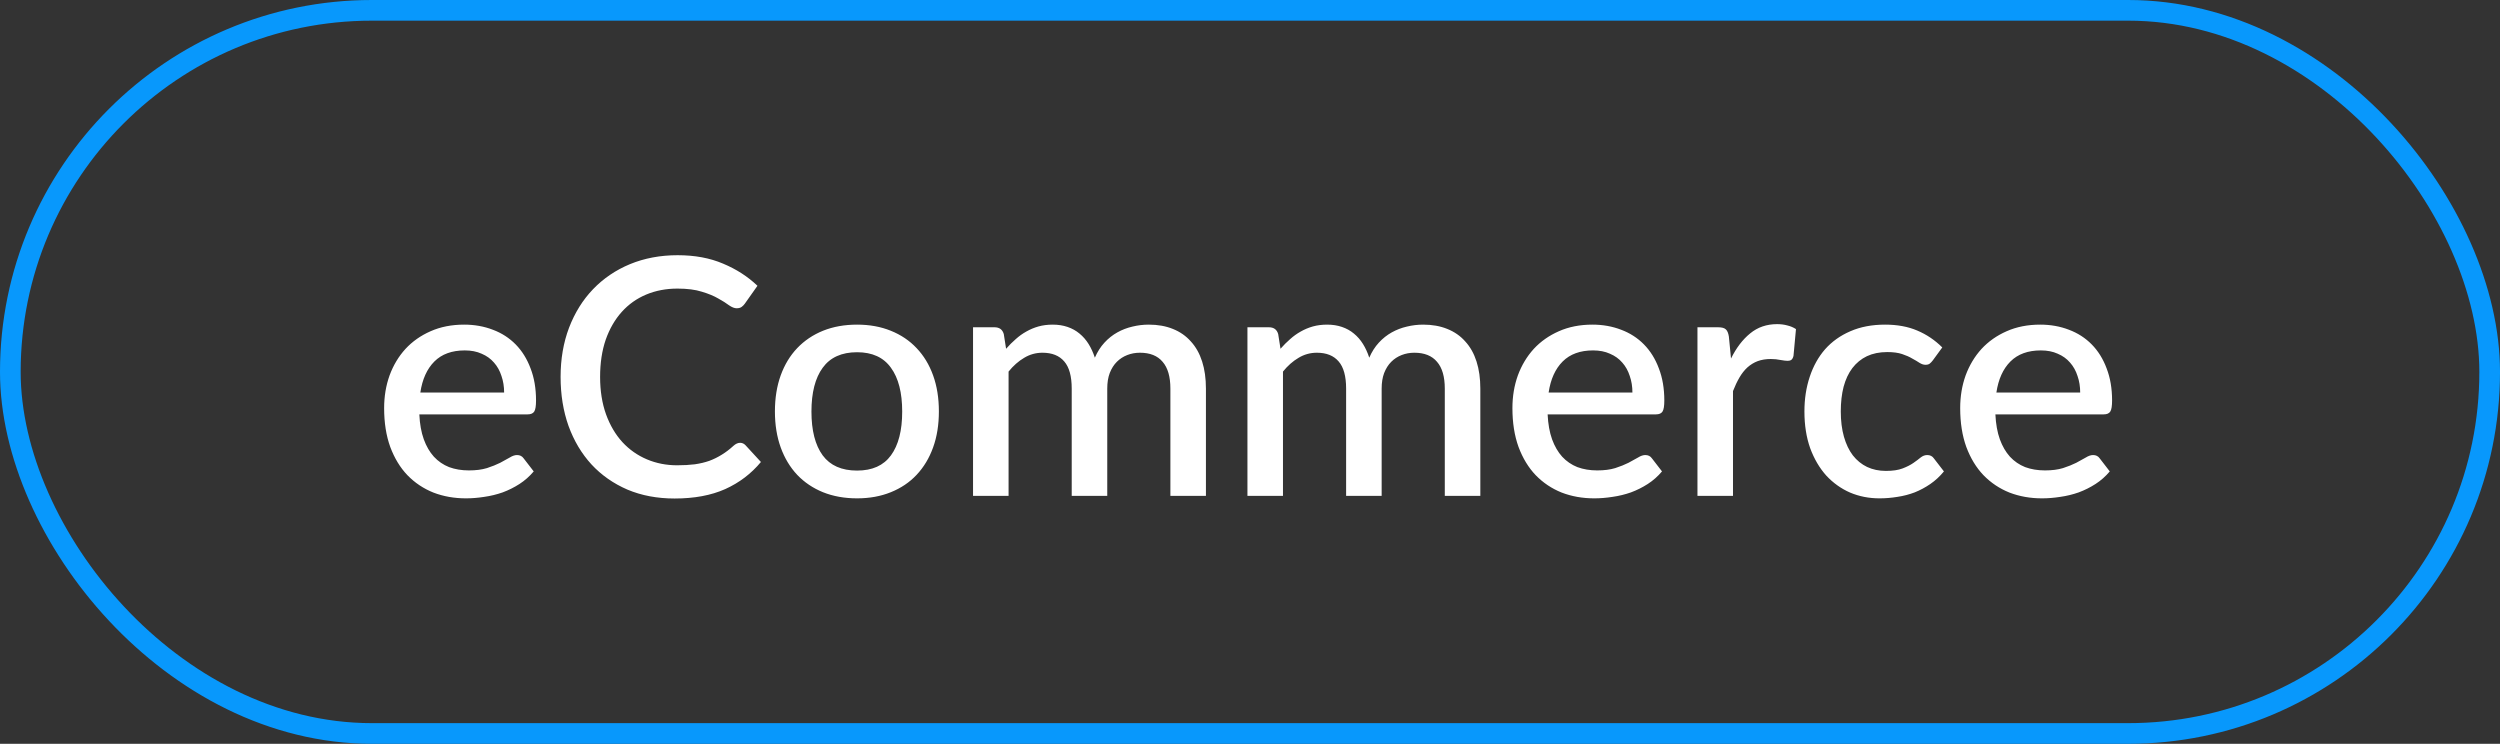 <svg xmlns="http://www.w3.org/2000/svg" width="121" height="36" viewBox="0 0 121 36" fill="none"><rect x="0" y="0" width="121" height="36" fill="#333333" stroke="none"/><rect x="0.5" y="0.5" width="120" height="35" rx="17.5" stroke="#0898FC"></rect><path d="M24.4 19C24.4 18.712 24.357 18.445 24.272 18.2C24.192 17.949 24.072 17.733 23.912 17.552C23.752 17.365 23.552 17.221 23.312 17.12C23.077 17.013 22.805 16.96 22.496 16.96C21.872 16.96 21.381 17.139 21.024 17.496C20.667 17.853 20.44 18.355 20.344 19H24.4ZM20.296 20.056C20.317 20.52 20.389 20.923 20.512 21.264C20.635 21.6 20.797 21.88 21 22.104C21.208 22.328 21.453 22.496 21.736 22.608C22.024 22.715 22.344 22.768 22.696 22.768C23.032 22.768 23.323 22.731 23.568 22.656C23.813 22.576 24.027 22.491 24.208 22.4C24.389 22.304 24.544 22.219 24.672 22.144C24.8 22.064 24.917 22.024 25.024 22.024C25.163 22.024 25.269 22.077 25.344 22.184L25.832 22.816C25.629 23.056 25.4 23.259 25.144 23.424C24.888 23.589 24.616 23.725 24.328 23.832C24.04 23.933 23.744 24.005 23.44 24.048C23.136 24.096 22.84 24.12 22.552 24.12C21.987 24.12 21.461 24.027 20.976 23.84C20.496 23.648 20.077 23.368 19.72 23C19.368 22.632 19.091 22.176 18.888 21.632C18.691 21.088 18.592 20.461 18.592 19.752C18.592 19.187 18.68 18.659 18.856 18.168C19.037 17.677 19.293 17.251 19.624 16.888C19.96 16.525 20.365 16.24 20.84 16.032C21.32 15.819 21.861 15.712 22.464 15.712C22.965 15.712 23.429 15.795 23.856 15.96C24.283 16.12 24.651 16.357 24.96 16.672C25.269 16.987 25.509 17.373 25.68 17.832C25.856 18.285 25.944 18.803 25.944 19.384C25.944 19.651 25.915 19.829 25.856 19.92C25.797 20.011 25.691 20.056 25.536 20.056H20.296ZM35.821 21.432C35.922 21.432 36.011 21.472 36.085 21.552L36.829 22.36C36.36 22.925 35.784 23.363 35.101 23.672C34.419 23.976 33.602 24.128 32.653 24.128C31.811 24.128 31.048 23.984 30.365 23.696C29.688 23.403 29.109 22.997 28.629 22.48C28.149 21.957 27.779 21.336 27.517 20.616C27.261 19.896 27.133 19.104 27.133 18.24C27.133 17.376 27.269 16.584 27.541 15.864C27.819 15.139 28.205 14.517 28.701 14C29.203 13.477 29.8 13.072 30.493 12.784C31.192 12.496 31.96 12.352 32.797 12.352C33.629 12.352 34.362 12.488 34.997 12.76C35.637 13.027 36.192 13.384 36.661 13.832L36.045 14.704C36.002 14.763 35.952 14.813 35.893 14.856C35.834 14.899 35.755 14.92 35.653 14.92C35.547 14.92 35.424 14.872 35.285 14.776C35.152 14.675 34.978 14.565 34.765 14.448C34.557 14.325 34.293 14.216 33.973 14.12C33.658 14.019 33.264 13.968 32.789 13.968C32.24 13.968 31.736 14.064 31.277 14.256C30.819 14.448 30.424 14.728 30.093 15.096C29.762 15.464 29.504 15.912 29.317 16.44C29.136 16.968 29.045 17.568 29.045 18.24C29.045 18.917 29.141 19.523 29.333 20.056C29.525 20.584 29.789 21.032 30.125 21.4C30.461 21.763 30.856 22.04 31.309 22.232C31.762 22.424 32.251 22.52 32.773 22.52C33.093 22.52 33.379 22.504 33.629 22.472C33.885 22.435 34.12 22.379 34.333 22.304C34.547 22.224 34.746 22.125 34.933 22.008C35.125 21.891 35.315 21.747 35.501 21.576C35.608 21.48 35.715 21.432 35.821 21.432ZM41.482 15.712C42.085 15.712 42.629 15.811 43.114 16.008C43.605 16.205 44.021 16.485 44.362 16.848C44.709 17.211 44.976 17.651 45.162 18.168C45.349 18.685 45.442 19.267 45.442 19.912C45.442 20.557 45.349 21.139 45.162 21.656C44.976 22.173 44.709 22.616 44.362 22.984C44.021 23.347 43.605 23.627 43.114 23.824C42.629 24.021 42.085 24.12 41.482 24.12C40.874 24.12 40.325 24.021 39.834 23.824C39.349 23.627 38.933 23.347 38.586 22.984C38.24 22.616 37.973 22.173 37.786 21.656C37.6 21.139 37.506 20.557 37.506 19.912C37.506 19.267 37.6 18.685 37.786 18.168C37.973 17.651 38.24 17.211 38.586 16.848C38.933 16.485 39.349 16.205 39.834 16.008C40.325 15.811 40.874 15.712 41.482 15.712ZM41.482 22.776C42.218 22.776 42.765 22.531 43.122 22.04C43.485 21.544 43.666 20.837 43.666 19.92C43.666 19.003 43.485 18.296 43.122 17.8C42.765 17.299 42.218 17.048 41.482 17.048C40.736 17.048 40.181 17.299 39.818 17.8C39.456 18.296 39.274 19.003 39.274 19.92C39.274 20.837 39.456 21.544 39.818 22.04C40.181 22.531 40.736 22.776 41.482 22.776ZM47.095 24V15.84H48.135C48.37 15.84 48.519 15.949 48.583 16.168L48.695 16.88C48.844 16.709 48.999 16.555 49.159 16.416C49.319 16.272 49.489 16.149 49.671 16.048C49.858 15.941 50.055 15.859 50.263 15.8C50.476 15.741 50.706 15.712 50.951 15.712C51.212 15.712 51.452 15.749 51.671 15.824C51.889 15.899 52.081 16.005 52.247 16.144C52.417 16.283 52.564 16.451 52.687 16.648C52.809 16.845 52.911 17.067 52.991 17.312C53.114 17.029 53.268 16.787 53.455 16.584C53.642 16.381 53.849 16.216 54.079 16.088C54.308 15.96 54.551 15.867 54.807 15.808C55.068 15.744 55.332 15.712 55.599 15.712C56.036 15.712 56.425 15.781 56.767 15.92C57.114 16.059 57.404 16.261 57.639 16.528C57.879 16.789 58.06 17.112 58.183 17.496C58.306 17.88 58.367 18.317 58.367 18.808V24H56.647V18.808C56.647 18.232 56.522 17.8 56.271 17.512C56.026 17.219 55.66 17.072 55.175 17.072C54.956 17.072 54.751 17.109 54.559 17.184C54.367 17.259 54.199 17.368 54.055 17.512C53.911 17.656 53.796 17.837 53.711 18.056C53.631 18.269 53.591 18.52 53.591 18.808V24H51.871V18.808C51.871 18.211 51.751 17.773 51.511 17.496C51.271 17.213 50.919 17.072 50.455 17.072C50.135 17.072 49.839 17.155 49.567 17.32C49.295 17.48 49.044 17.701 48.815 17.984V24H47.095ZM60.376 24V15.84H61.416C61.651 15.84 61.8 15.949 61.864 16.168L61.976 16.88C62.126 16.709 62.28 16.555 62.44 16.416C62.6 16.272 62.771 16.149 62.952 16.048C63.139 15.941 63.336 15.859 63.544 15.8C63.758 15.741 63.987 15.712 64.232 15.712C64.493 15.712 64.734 15.749 64.952 15.824C65.171 15.899 65.363 16.005 65.528 16.144C65.699 16.283 65.846 16.451 65.968 16.648C66.091 16.845 66.192 17.067 66.272 17.312C66.395 17.029 66.549 16.787 66.736 16.584C66.923 16.381 67.131 16.216 67.36 16.088C67.59 15.96 67.832 15.867 68.088 15.808C68.35 15.744 68.614 15.712 68.88 15.712C69.317 15.712 69.707 15.781 70.048 15.92C70.395 16.059 70.686 16.261 70.92 16.528C71.16 16.789 71.341 17.112 71.464 17.496C71.587 17.88 71.648 18.317 71.648 18.808V24H69.928V18.808C69.928 18.232 69.803 17.8 69.552 17.512C69.307 17.219 68.942 17.072 68.456 17.072C68.237 17.072 68.032 17.109 67.84 17.184C67.648 17.259 67.48 17.368 67.336 17.512C67.192 17.656 67.078 17.837 66.992 18.056C66.912 18.269 66.872 18.52 66.872 18.808V24H65.152V18.808C65.152 18.211 65.032 17.773 64.792 17.496C64.552 17.213 64.2 17.072 63.736 17.072C63.416 17.072 63.12 17.155 62.848 17.32C62.576 17.48 62.325 17.701 62.096 17.984V24H60.376ZM79.009 19C79.009 18.712 78.967 18.445 78.881 18.2C78.801 17.949 78.681 17.733 78.521 17.552C78.361 17.365 78.161 17.221 77.921 17.12C77.687 17.013 77.415 16.96 77.105 16.96C76.481 16.96 75.991 17.139 75.633 17.496C75.276 17.853 75.049 18.355 74.953 19H79.009ZM74.905 20.056C74.927 20.52 74.999 20.923 75.121 21.264C75.244 21.6 75.407 21.88 75.609 22.104C75.817 22.328 76.063 22.496 76.345 22.608C76.633 22.715 76.953 22.768 77.305 22.768C77.641 22.768 77.932 22.731 78.177 22.656C78.423 22.576 78.636 22.491 78.817 22.4C78.999 22.304 79.153 22.219 79.281 22.144C79.409 22.064 79.527 22.024 79.633 22.024C79.772 22.024 79.879 22.077 79.953 22.184L80.441 22.816C80.239 23.056 80.009 23.259 79.753 23.424C79.497 23.589 79.225 23.725 78.937 23.832C78.649 23.933 78.353 24.005 78.049 24.048C77.745 24.096 77.449 24.12 77.161 24.12C76.596 24.12 76.071 24.027 75.585 23.84C75.105 23.648 74.687 23.368 74.329 23C73.977 22.632 73.7 22.176 73.497 21.632C73.3 21.088 73.201 20.461 73.201 19.752C73.201 19.187 73.289 18.659 73.465 18.168C73.647 17.677 73.903 17.251 74.233 16.888C74.569 16.525 74.975 16.24 75.449 16.032C75.929 15.819 76.471 15.712 77.073 15.712C77.575 15.712 78.039 15.795 78.465 15.96C78.892 16.12 79.26 16.357 79.569 16.672C79.879 16.987 80.119 17.373 80.289 17.832C80.465 18.285 80.553 18.803 80.553 19.384C80.553 19.651 80.524 19.829 80.465 19.92C80.407 20.011 80.3 20.056 80.145 20.056H74.905ZM83.781 17.352C84.037 16.835 84.347 16.429 84.709 16.136C85.072 15.837 85.507 15.688 86.013 15.688C86.189 15.688 86.355 15.709 86.509 15.752C86.664 15.789 86.803 15.848 86.925 15.928L86.805 17.224C86.784 17.315 86.749 17.379 86.701 17.416C86.659 17.448 86.6 17.464 86.525 17.464C86.445 17.464 86.331 17.451 86.181 17.424C86.032 17.392 85.875 17.376 85.709 17.376C85.469 17.376 85.256 17.411 85.069 17.48C84.888 17.549 84.723 17.651 84.573 17.784C84.429 17.917 84.301 18.08 84.189 18.272C84.077 18.464 83.973 18.683 83.877 18.928V24H82.157V15.84H83.157C83.339 15.84 83.464 15.875 83.533 15.944C83.603 16.008 83.651 16.123 83.677 16.288L83.781 17.352ZM93.55 17.44C93.497 17.509 93.446 17.563 93.398 17.6C93.35 17.637 93.281 17.656 93.19 17.656C93.1 17.656 93.004 17.624 92.902 17.56C92.806 17.496 92.689 17.427 92.55 17.352C92.417 17.272 92.254 17.2 92.062 17.136C91.87 17.072 91.63 17.04 91.342 17.04C90.969 17.04 90.641 17.107 90.358 17.24C90.081 17.373 89.846 17.565 89.654 17.816C89.468 18.061 89.326 18.363 89.23 18.72C89.14 19.072 89.094 19.469 89.094 19.912C89.094 20.371 89.145 20.779 89.246 21.136C89.348 21.493 89.492 21.795 89.678 22.04C89.87 22.285 90.1 22.472 90.366 22.6C90.638 22.728 90.942 22.792 91.278 22.792C91.609 22.792 91.878 22.752 92.086 22.672C92.294 22.592 92.468 22.504 92.606 22.408C92.745 22.312 92.862 22.224 92.958 22.144C93.06 22.064 93.166 22.024 93.278 22.024C93.417 22.024 93.524 22.077 93.598 22.184L94.086 22.816C93.889 23.056 93.67 23.259 93.43 23.424C93.19 23.589 92.937 23.725 92.67 23.832C92.404 23.933 92.126 24.005 91.838 24.048C91.55 24.096 91.26 24.12 90.966 24.12C90.46 24.12 89.985 24.027 89.542 23.84C89.105 23.648 88.721 23.373 88.39 23.016C88.065 22.653 87.806 22.213 87.614 21.696C87.428 21.173 87.334 20.579 87.334 19.912C87.334 19.309 87.42 18.752 87.59 18.24C87.761 17.723 88.009 17.277 88.334 16.904C88.665 16.531 89.073 16.24 89.558 16.032C90.044 15.819 90.604 15.712 91.238 15.712C91.83 15.712 92.35 15.808 92.798 16C93.252 16.192 93.654 16.464 94.006 16.816L93.55 17.44ZM100.681 19C100.681 18.712 100.639 18.445 100.553 18.2C100.473 17.949 100.353 17.733 100.193 17.552C100.033 17.365 99.833 17.221 99.593 17.12C99.359 17.013 99.087 16.96 98.777 16.96C98.153 16.96 97.663 17.139 97.305 17.496C96.948 17.853 96.721 18.355 96.625 19H100.681ZM96.577 20.056C96.599 20.52 96.671 20.923 96.793 21.264C96.916 21.6 97.079 21.88 97.281 22.104C97.489 22.328 97.735 22.496 98.017 22.608C98.305 22.715 98.625 22.768 98.977 22.768C99.313 22.768 99.604 22.731 99.849 22.656C100.095 22.576 100.308 22.491 100.489 22.4C100.671 22.304 100.825 22.219 100.953 22.144C101.081 22.064 101.199 22.024 101.305 22.024C101.444 22.024 101.551 22.077 101.625 22.184L102.113 22.816C101.911 23.056 101.681 23.259 101.425 23.424C101.169 23.589 100.897 23.725 100.609 23.832C100.321 23.933 100.025 24.005 99.721 24.048C99.417 24.096 99.121 24.12 98.833 24.12C98.268 24.12 97.743 24.027 97.257 23.84C96.777 23.648 96.359 23.368 96.001 23C95.649 22.632 95.372 22.176 95.169 21.632C94.972 21.088 94.873 20.461 94.873 19.752C94.873 19.187 94.961 18.659 95.137 18.168C95.319 17.677 95.575 17.251 95.905 16.888C96.241 16.525 96.647 16.24 97.121 16.032C97.601 15.819 98.143 15.712 98.745 15.712C99.247 15.712 99.711 15.795 100.137 15.96C100.564 16.12 100.932 16.357 101.241 16.672C101.551 16.987 101.791 17.373 101.961 17.832C102.137 18.285 102.225 18.803 102.225 19.384C102.225 19.651 102.196 19.829 102.137 19.92C102.079 20.011 101.972 20.056 101.817 20.056H96.577Z" fill="white"></path></svg>